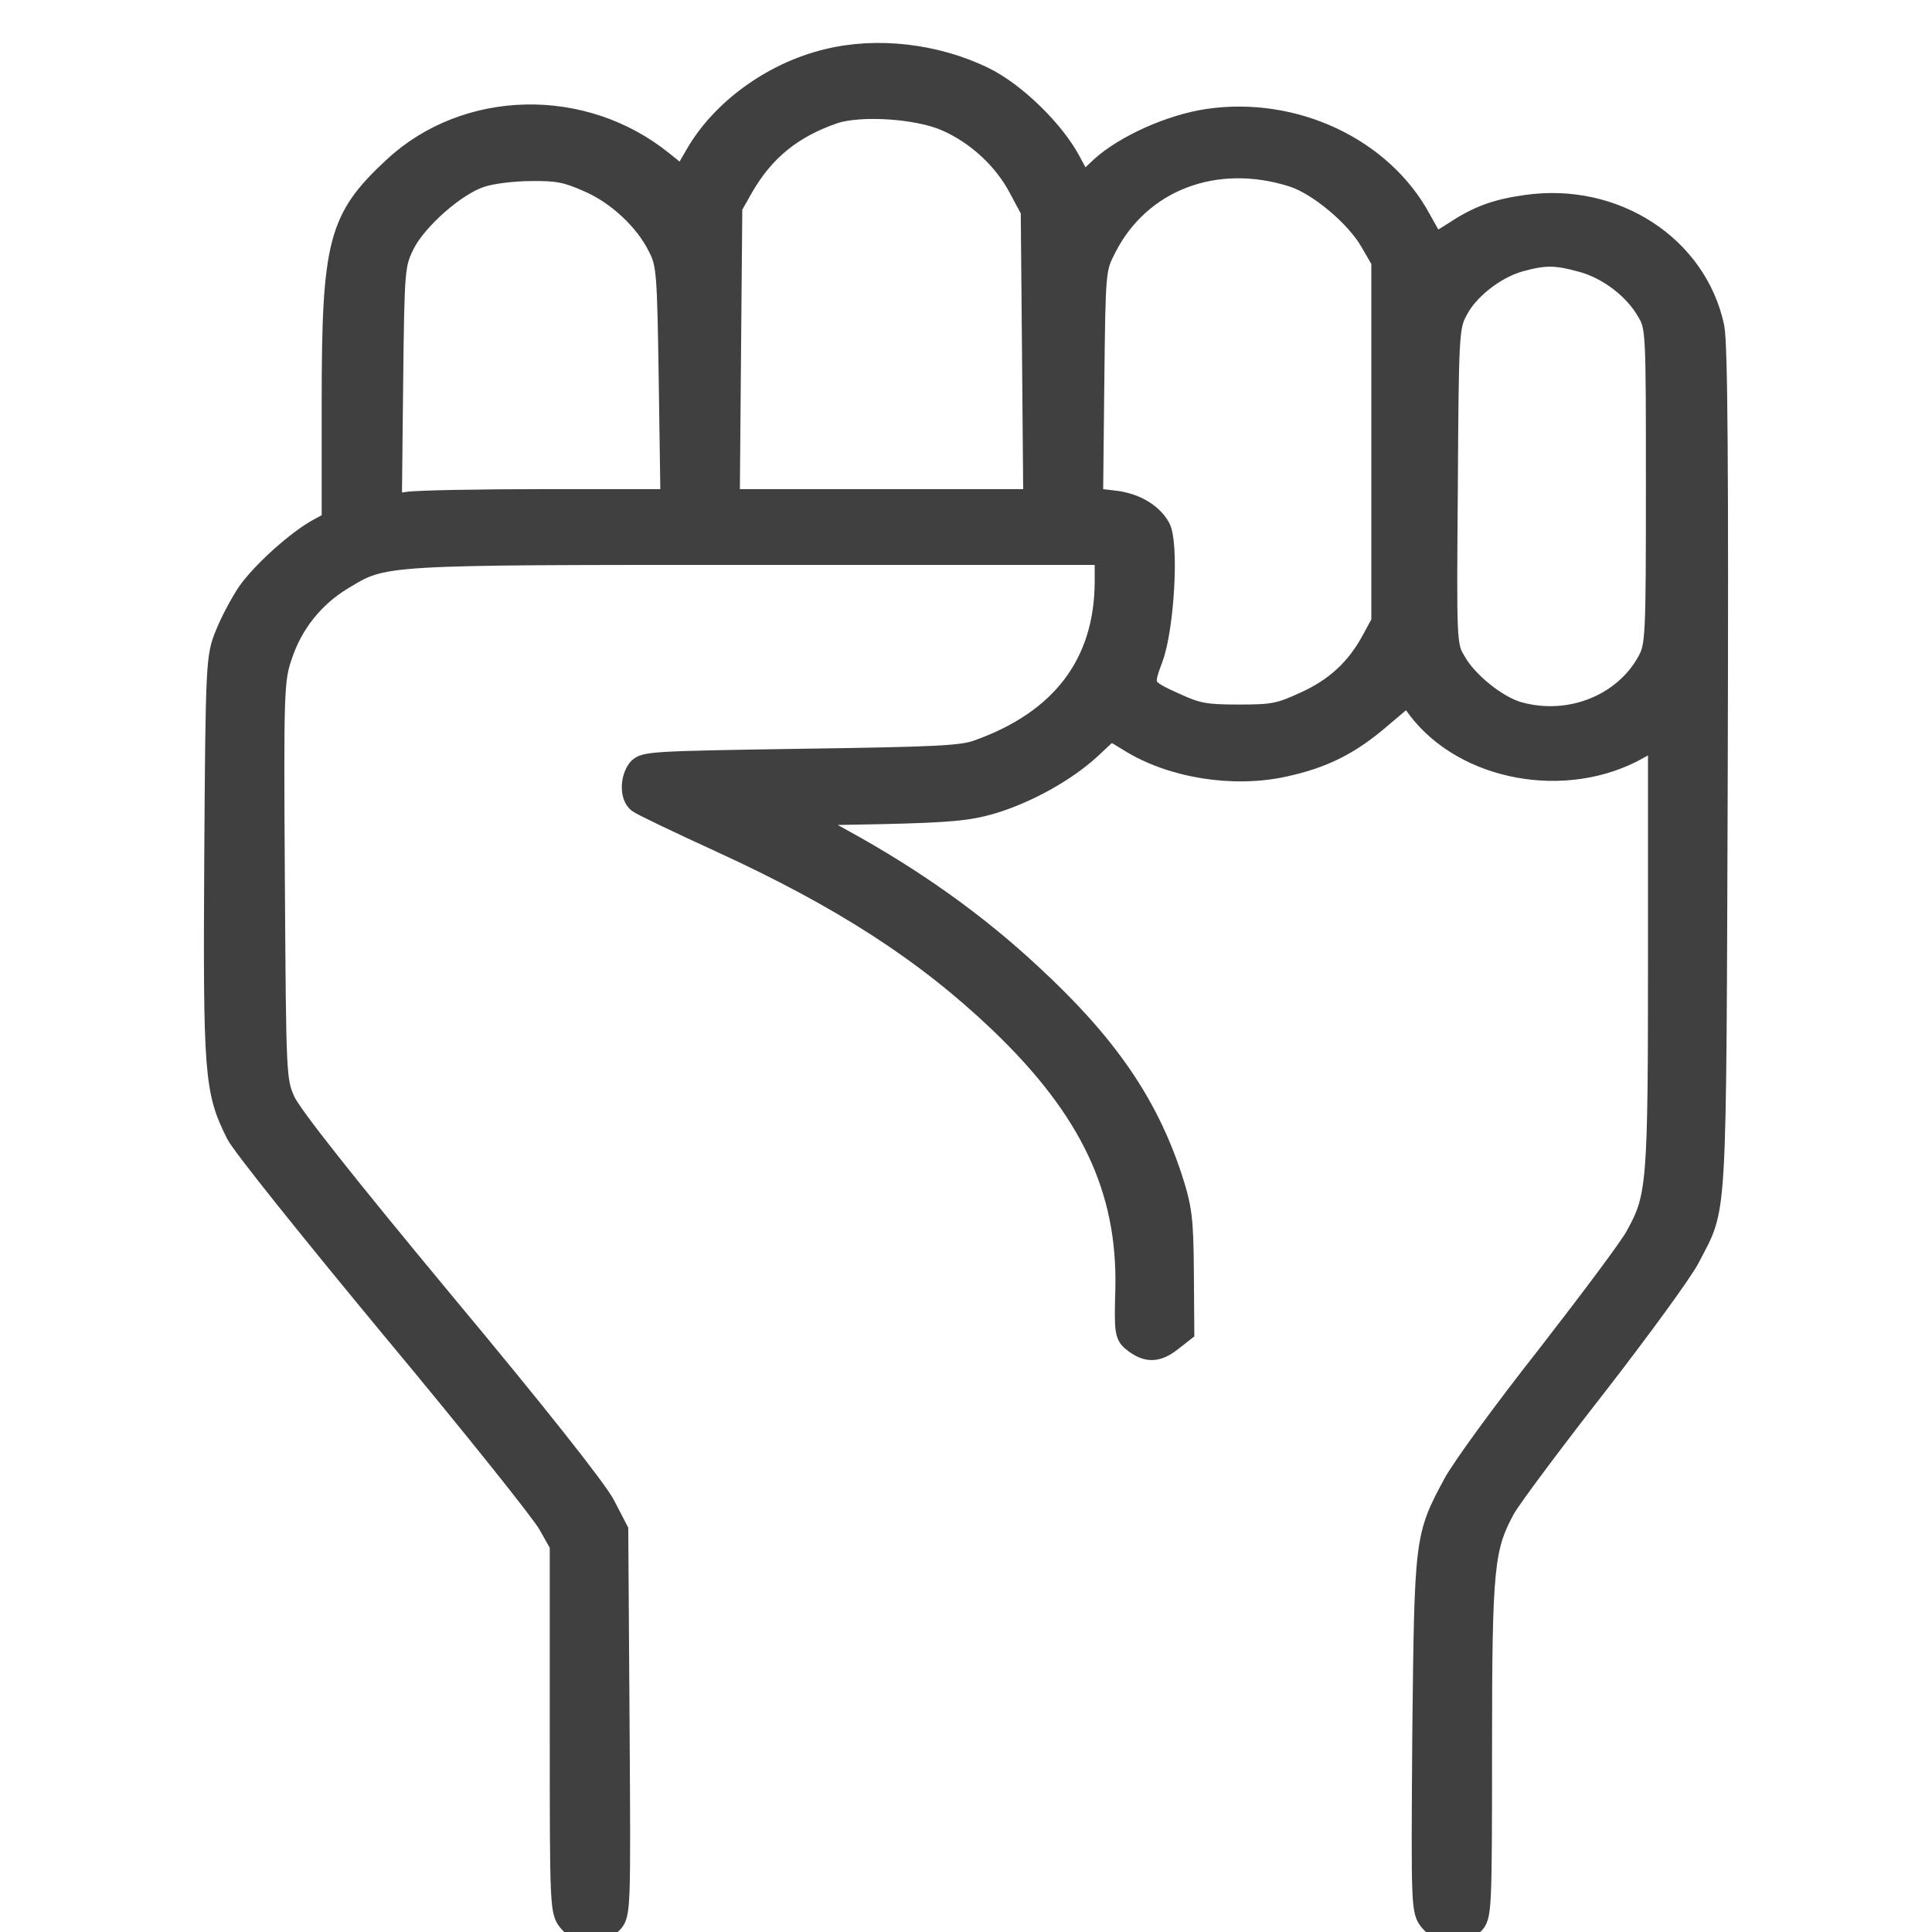 <svg width="36" height="36" viewBox="0 0 36 36" fill="none" xmlns="http://www.w3.org/2000/svg">
<g clip-path="url(#clip0_983_22)">
<mask id="path-1-outside-1_983_22" maskUnits="userSpaceOnUse" x="3" y="0" width="30" height="37" fill="black">
<rect fill="white" x="3" width="30" height="37"/>
<path d="M15.411 1.113C14.396 1.359 13.451 2.046 12.971 2.878L12.719 3.312L12.349 3.015C10.87 1.815 8.689 1.865 7.336 3.124C6.312 4.078 6.194 4.512 6.194 7.506V9.719L5.943 9.856C5.549 10.066 4.888 10.659 4.62 11.042C4.494 11.23 4.305 11.578 4.211 11.816C4.038 12.236 4.03 12.322 4.006 15.975C3.983 20.01 4.006 20.321 4.408 21.124C4.51 21.333 5.817 22.96 7.304 24.754C8.792 26.54 10.106 28.182 10.224 28.399L10.444 28.789V32.203C10.444 35.551 10.444 35.624 10.61 35.812C10.814 36.05 11.161 36.065 11.389 35.84C11.554 35.681 11.554 35.638 11.531 32.094L11.507 28.515L11.263 28.045C11.106 27.748 9.98 26.323 8.249 24.248C6.375 21.991 5.431 20.791 5.305 20.523C5.132 20.133 5.132 20.068 5.108 16.401C5.085 12.836 5.093 12.662 5.25 12.207C5.447 11.614 5.84 11.122 6.375 10.796C7.17 10.319 7.013 10.326 14.159 10.326H20.598V10.847C20.59 12.366 19.787 13.429 18.221 13.986C17.93 14.094 17.449 14.116 14.947 14.152C12.152 14.195 12.003 14.203 11.893 14.333C11.751 14.514 11.751 14.839 11.893 14.948C11.956 14.998 12.64 15.324 13.412 15.678C15.686 16.719 17.253 17.732 18.638 19.055C20.322 20.668 21.023 22.158 20.983 24.009C20.96 24.841 20.968 24.884 21.141 25.014C21.385 25.195 21.566 25.188 21.833 24.978L22.054 24.805L22.046 23.691C22.038 22.707 22.014 22.512 21.826 21.934C21.369 20.552 20.613 19.453 19.22 18.166C18.197 17.211 17.04 16.387 15.71 15.656L14.86 15.186L16.41 15.157C17.709 15.128 18.048 15.092 18.473 14.969C19.149 14.767 19.866 14.362 20.322 13.942L20.692 13.595L21.038 13.805C21.818 14.297 22.975 14.485 23.927 14.275C24.659 14.116 25.147 13.87 25.729 13.371L26.233 12.944L26.414 13.19C27.288 14.362 29.192 14.709 30.538 13.942L30.908 13.733V17.761C30.908 22.107 30.892 22.302 30.483 23.04C30.381 23.235 29.633 24.233 28.83 25.267C28.02 26.294 27.241 27.365 27.091 27.647C26.556 28.638 26.556 28.666 26.516 32.311C26.493 35.587 26.493 35.609 26.658 35.804C26.863 36.043 27.217 36.065 27.445 35.855C27.595 35.718 27.602 35.616 27.602 32.579C27.602 29.18 27.642 28.833 28.035 28.11C28.154 27.9 28.925 26.866 29.751 25.81C30.57 24.754 31.349 23.684 31.475 23.438C31.994 22.425 31.963 23.004 31.994 14.376C32.01 8.678 31.994 6.414 31.931 6.096C31.609 4.584 30.082 3.594 28.437 3.832C27.87 3.912 27.54 4.035 27.091 4.331C26.894 4.461 26.729 4.548 26.721 4.534C26.705 4.519 26.595 4.317 26.469 4.093C25.753 2.762 24.116 1.995 22.518 2.227C21.818 2.328 20.968 2.711 20.519 3.116L20.173 3.442L19.944 3.015C19.645 2.444 18.913 1.728 18.331 1.446C17.442 1.012 16.34 0.882 15.411 1.113ZM17.622 2.241C18.189 2.487 18.701 2.95 18.992 3.5L19.22 3.926L19.244 6.617L19.267 9.314H16.426H13.585L13.608 6.58L13.632 3.854L13.845 3.478C14.238 2.798 14.765 2.371 15.545 2.104C16.033 1.945 17.087 2.01 17.622 2.241ZM24.084 3.283C24.564 3.434 25.265 4.02 25.54 4.498L25.753 4.866V8.229V11.592L25.572 11.925C25.281 12.467 24.887 12.829 24.313 13.089C23.84 13.306 23.722 13.328 23.077 13.328C22.463 13.328 22.313 13.299 21.928 13.125C21.282 12.836 21.267 12.807 21.471 12.265C21.684 11.693 21.77 10.11 21.605 9.827C21.448 9.553 21.117 9.372 20.724 9.336L20.354 9.292L20.377 7.152C20.401 5.018 20.401 5.011 20.605 4.613C21.243 3.362 22.644 2.827 24.084 3.283ZM10.956 3.377C11.499 3.608 12.027 4.1 12.271 4.599C12.436 4.917 12.444 5.076 12.475 7.123L12.507 9.314H10.193C8.925 9.314 7.753 9.336 7.587 9.365L7.288 9.408L7.312 7.173C7.336 4.997 7.343 4.931 7.525 4.555C7.753 4.093 8.485 3.442 8.965 3.29C9.154 3.225 9.571 3.174 9.894 3.174C10.389 3.167 10.563 3.203 10.956 3.377ZM29.484 4.874C29.964 5.004 30.452 5.373 30.696 5.799C30.869 6.089 30.869 6.154 30.869 9.061C30.869 11.86 30.861 12.04 30.711 12.315C30.271 13.132 29.255 13.545 28.295 13.277C27.902 13.169 27.327 12.713 27.114 12.322C26.941 12.033 26.941 11.975 26.965 9.061C26.981 6.255 26.989 6.081 27.146 5.792C27.343 5.394 27.854 4.997 28.311 4.866C28.783 4.736 28.988 4.736 29.484 4.874Z"/>
</mask>
<path d="M15.411 1.113C14.396 1.359 13.451 2.046 12.971 2.878L12.719 3.312L12.349 3.015C10.87 1.815 8.689 1.865 7.336 3.124C6.312 4.078 6.194 4.512 6.194 7.506V9.719L5.943 9.856C5.549 10.066 4.888 10.659 4.62 11.042C4.494 11.23 4.305 11.578 4.211 11.816C4.038 12.236 4.03 12.322 4.006 15.975C3.983 20.01 4.006 20.321 4.408 21.124C4.51 21.333 5.817 22.96 7.304 24.754C8.792 26.54 10.106 28.182 10.224 28.399L10.444 28.789V32.203C10.444 35.551 10.444 35.624 10.61 35.812C10.814 36.05 11.161 36.065 11.389 35.84C11.554 35.681 11.554 35.638 11.531 32.094L11.507 28.515L11.263 28.045C11.106 27.748 9.98 26.323 8.249 24.248C6.375 21.991 5.431 20.791 5.305 20.523C5.132 20.133 5.132 20.068 5.108 16.401C5.085 12.836 5.093 12.662 5.25 12.207C5.447 11.614 5.84 11.122 6.375 10.796C7.17 10.319 7.013 10.326 14.159 10.326H20.598V10.847C20.59 12.366 19.787 13.429 18.221 13.986C17.93 14.094 17.449 14.116 14.947 14.152C12.152 14.195 12.003 14.203 11.893 14.333C11.751 14.514 11.751 14.839 11.893 14.948C11.956 14.998 12.64 15.324 13.412 15.678C15.686 16.719 17.253 17.732 18.638 19.055C20.322 20.668 21.023 22.158 20.983 24.009C20.96 24.841 20.968 24.884 21.141 25.014C21.385 25.195 21.566 25.188 21.833 24.978L22.054 24.805L22.046 23.691C22.038 22.707 22.014 22.512 21.826 21.934C21.369 20.552 20.613 19.453 19.22 18.166C18.197 17.211 17.04 16.387 15.71 15.656L14.86 15.186L16.41 15.157C17.709 15.128 18.048 15.092 18.473 14.969C19.149 14.767 19.866 14.362 20.322 13.942L20.692 13.595L21.038 13.805C21.818 14.297 22.975 14.485 23.927 14.275C24.659 14.116 25.147 13.87 25.729 13.371L26.233 12.944L26.414 13.19C27.288 14.362 29.192 14.709 30.538 13.942L30.908 13.733V17.761C30.908 22.107 30.892 22.302 30.483 23.04C30.381 23.235 29.633 24.233 28.83 25.267C28.02 26.294 27.241 27.365 27.091 27.647C26.556 28.638 26.556 28.666 26.516 32.311C26.493 35.587 26.493 35.609 26.658 35.804C26.863 36.043 27.217 36.065 27.445 35.855C27.595 35.718 27.602 35.616 27.602 32.579C27.602 29.18 27.642 28.833 28.035 28.11C28.154 27.9 28.925 26.866 29.751 25.81C30.57 24.754 31.349 23.684 31.475 23.438C31.994 22.425 31.963 23.004 31.994 14.376C32.01 8.678 31.994 6.414 31.931 6.096C31.609 4.584 30.082 3.594 28.437 3.832C27.87 3.912 27.54 4.035 27.091 4.331C26.894 4.461 26.729 4.548 26.721 4.534C26.705 4.519 26.595 4.317 26.469 4.093C25.753 2.762 24.116 1.995 22.518 2.227C21.818 2.328 20.968 2.711 20.519 3.116L20.173 3.442L19.944 3.015C19.645 2.444 18.913 1.728 18.331 1.446C17.442 1.012 16.34 0.882 15.411 1.113ZM17.622 2.241C18.189 2.487 18.701 2.95 18.992 3.5L19.22 3.926L19.244 6.617L19.267 9.314H16.426H13.585L13.608 6.58L13.632 3.854L13.845 3.478C14.238 2.798 14.765 2.371 15.545 2.104C16.033 1.945 17.087 2.01 17.622 2.241ZM24.084 3.283C24.564 3.434 25.265 4.02 25.54 4.498L25.753 4.866V8.229V11.592L25.572 11.925C25.281 12.467 24.887 12.829 24.313 13.089C23.84 13.306 23.722 13.328 23.077 13.328C22.463 13.328 22.313 13.299 21.928 13.125C21.282 12.836 21.267 12.807 21.471 12.265C21.684 11.693 21.77 10.11 21.605 9.827C21.448 9.553 21.117 9.372 20.724 9.336L20.354 9.292L20.377 7.152C20.401 5.018 20.401 5.011 20.605 4.613C21.243 3.362 22.644 2.827 24.084 3.283ZM10.956 3.377C11.499 3.608 12.027 4.1 12.271 4.599C12.436 4.917 12.444 5.076 12.475 7.123L12.507 9.314H10.193C8.925 9.314 7.753 9.336 7.587 9.365L7.288 9.408L7.312 7.173C7.336 4.997 7.343 4.931 7.525 4.555C7.753 4.093 8.485 3.442 8.965 3.29C9.154 3.225 9.571 3.174 9.894 3.174C10.389 3.167 10.563 3.203 10.956 3.377ZM29.484 4.874C29.964 5.004 30.452 5.373 30.696 5.799C30.869 6.089 30.869 6.154 30.869 9.061C30.869 11.86 30.861 12.04 30.711 12.315C30.271 13.132 29.255 13.545 28.295 13.277C27.902 13.169 27.327 12.713 27.114 12.322C26.941 12.033 26.941 11.975 26.965 9.061C26.981 6.255 26.989 6.081 27.146 5.792C27.343 5.394 27.854 4.997 28.311 4.866C28.783 4.736 28.988 4.736 29.484 4.874Z" fill="#404040"/>
<path d="M15.411 1.113C14.396 1.359 13.451 2.046 12.971 2.878L12.719 3.312L12.349 3.015C10.87 1.815 8.689 1.865 7.336 3.124C6.312 4.078 6.194 4.512 6.194 7.506V9.719L5.943 9.856C5.549 10.066 4.888 10.659 4.62 11.042C4.494 11.23 4.305 11.578 4.211 11.816C4.038 12.236 4.03 12.322 4.006 15.975C3.983 20.01 4.006 20.321 4.408 21.124C4.51 21.333 5.817 22.96 7.304 24.754C8.792 26.54 10.106 28.182 10.224 28.399L10.444 28.789V32.203C10.444 35.551 10.444 35.624 10.61 35.812C10.814 36.05 11.161 36.065 11.389 35.84C11.554 35.681 11.554 35.638 11.531 32.094L11.507 28.515L11.263 28.045C11.106 27.748 9.98 26.323 8.249 24.248C6.375 21.991 5.431 20.791 5.305 20.523C5.132 20.133 5.132 20.068 5.108 16.401C5.085 12.836 5.093 12.662 5.25 12.207C5.447 11.614 5.84 11.122 6.375 10.796C7.17 10.319 7.013 10.326 14.159 10.326H20.598V10.847C20.59 12.366 19.787 13.429 18.221 13.986C17.93 14.094 17.449 14.116 14.947 14.152C12.152 14.195 12.003 14.203 11.893 14.333C11.751 14.514 11.751 14.839 11.893 14.948C11.956 14.998 12.64 15.324 13.412 15.678C15.686 16.719 17.253 17.732 18.638 19.055C20.322 20.668 21.023 22.158 20.983 24.009C20.96 24.841 20.968 24.884 21.141 25.014C21.385 25.195 21.566 25.188 21.833 24.978L22.054 24.805L22.046 23.691C22.038 22.707 22.014 22.512 21.826 21.934C21.369 20.552 20.613 19.453 19.22 18.166C18.197 17.211 17.04 16.387 15.71 15.656L14.86 15.186L16.41 15.157C17.709 15.128 18.048 15.092 18.473 14.969C19.149 14.767 19.866 14.362 20.322 13.942L20.692 13.595L21.038 13.805C21.818 14.297 22.975 14.485 23.927 14.275C24.659 14.116 25.147 13.87 25.729 13.371L26.233 12.944L26.414 13.19C27.288 14.362 29.192 14.709 30.538 13.942L30.908 13.733V17.761C30.908 22.107 30.892 22.302 30.483 23.04C30.381 23.235 29.633 24.233 28.83 25.267C28.02 26.294 27.241 27.365 27.091 27.647C26.556 28.638 26.556 28.666 26.516 32.311C26.493 35.587 26.493 35.609 26.658 35.804C26.863 36.043 27.217 36.065 27.445 35.855C27.595 35.718 27.602 35.616 27.602 32.579C27.602 29.18 27.642 28.833 28.035 28.11C28.154 27.9 28.925 26.866 29.751 25.81C30.57 24.754 31.349 23.684 31.475 23.438C31.994 22.425 31.963 23.004 31.994 14.376C32.01 8.678 31.994 6.414 31.931 6.096C31.609 4.584 30.082 3.594 28.437 3.832C27.87 3.912 27.54 4.035 27.091 4.331C26.894 4.461 26.729 4.548 26.721 4.534C26.705 4.519 26.595 4.317 26.469 4.093C25.753 2.762 24.116 1.995 22.518 2.227C21.818 2.328 20.968 2.711 20.519 3.116L20.173 3.442L19.944 3.015C19.645 2.444 18.913 1.728 18.331 1.446C17.442 1.012 16.34 0.882 15.411 1.113ZM17.622 2.241C18.189 2.487 18.701 2.95 18.992 3.5L19.22 3.926L19.244 6.617L19.267 9.314H16.426H13.585L13.608 6.58L13.632 3.854L13.845 3.478C14.238 2.798 14.765 2.371 15.545 2.104C16.033 1.945 17.087 2.01 17.622 2.241ZM24.084 3.283C24.564 3.434 25.265 4.02 25.54 4.498L25.753 4.866V8.229V11.592L25.572 11.925C25.281 12.467 24.887 12.829 24.313 13.089C23.84 13.306 23.722 13.328 23.077 13.328C22.463 13.328 22.313 13.299 21.928 13.125C21.282 12.836 21.267 12.807 21.471 12.265C21.684 11.693 21.77 10.11 21.605 9.827C21.448 9.553 21.117 9.372 20.724 9.336L20.354 9.292L20.377 7.152C20.401 5.018 20.401 5.011 20.605 4.613C21.243 3.362 22.644 2.827 24.084 3.283ZM10.956 3.377C11.499 3.608 12.027 4.1 12.271 4.599C12.436 4.917 12.444 5.076 12.475 7.123L12.507 9.314H10.193C8.925 9.314 7.753 9.336 7.587 9.365L7.288 9.408L7.312 7.173C7.336 4.997 7.343 4.931 7.525 4.555C7.753 4.093 8.485 3.442 8.965 3.29C9.154 3.225 9.571 3.174 9.894 3.174C10.389 3.167 10.563 3.203 10.956 3.377ZM29.484 4.874C29.964 5.004 30.452 5.373 30.696 5.799C30.869 6.089 30.869 6.154 30.869 9.061C30.869 11.86 30.861 12.04 30.711 12.315C30.271 13.132 29.255 13.545 28.295 13.277C27.902 13.169 27.327 12.713 27.114 12.322C26.941 12.033 26.941 11.975 26.965 9.061C26.981 6.255 26.989 6.081 27.146 5.792C27.343 5.394 27.854 4.997 28.311 4.866C28.783 4.736 28.988 4.736 29.484 4.874Z" stroke="#404040" stroke-width="0.4" mask="url(#path-1-outside-1_983_22)"/>
</g>
<defs>
<clipPath id="clip0_983_22">
<rect width="36" height="36" fill="white"/>
</clipPath>
</defs>
</svg>
